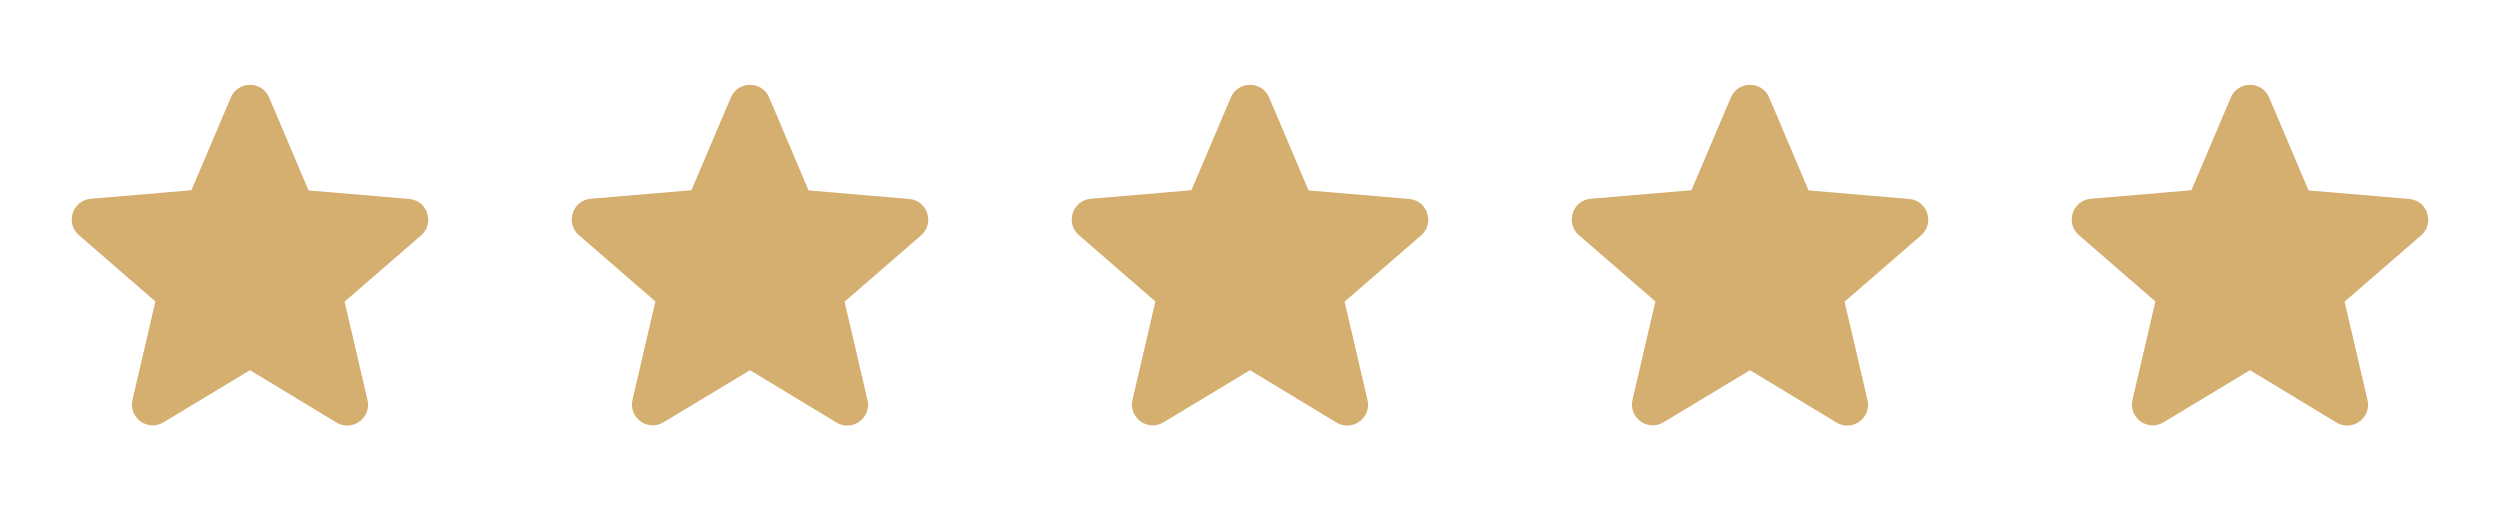 <svg width="120" height="25" viewBox="0 0 120 25" fill="none" xmlns="http://www.w3.org/2000/svg">
<path d="M12 17.77L16.15 20.28C16.91 20.74 17.84 20.06 17.64 19.2L16.54 14.48L20.21 11.3C20.88 10.72 20.52 9.62 19.64 9.55L14.81 9.14L12.92 4.68C12.58 3.87 11.42 3.87 11.08 4.68L9.19 9.13L4.36 9.54C3.48 9.61 3.12 10.71 3.79 11.29L7.46 14.47L6.36 19.19C6.16 20.05 7.09 20.73 7.85 20.27L12 17.77Z" fill="#D5AF70"/>
<path d="M36 17.77L40.15 20.28C40.91 20.74 41.84 20.06 41.64 19.2L40.54 14.48L44.21 11.3C44.88 10.72 44.52 9.62 43.64 9.55L38.81 9.14L36.92 4.68C36.58 3.87 35.42 3.87 35.08 4.68L33.19 9.13L28.36 9.54C27.48 9.61 27.12 10.71 27.79 11.29L31.46 14.47L30.36 19.19C30.16 20.05 31.09 20.73 31.85 20.27L36 17.77Z" fill="#D5AF70"/>
<path d="M60 17.77L64.15 20.28C64.91 20.74 65.84 20.06 65.64 19.2L64.54 14.48L68.21 11.3C68.88 10.72 68.52 9.62 67.64 9.55L62.81 9.14L60.92 4.68C60.58 3.87 59.42 3.87 59.08 4.68L57.19 9.13L52.36 9.54C51.48 9.61 51.12 10.71 51.79 11.29L55.46 14.47L54.36 19.19C54.16 20.05 55.09 20.73 55.85 20.27L60 17.77Z" fill="#D5AF70"/>
<path d="M84 17.77L88.15 20.28C88.91 20.74 89.84 20.06 89.64 19.2L88.54 14.48L92.21 11.3C92.88 10.72 92.52 9.62 91.64 9.55L86.81 9.14L84.92 4.68C84.58 3.87 83.42 3.87 83.08 4.68L81.19 9.13L76.36 9.54C75.48 9.61 75.12 10.71 75.79 11.29L79.46 14.47L78.36 19.19C78.16 20.05 79.09 20.73 79.85 20.27L84 17.77Z" fill="#D5AF70"/>
<path d="M108 17.77L112.15 20.28C112.91 20.74 113.84 20.06 113.64 19.2L112.54 14.48L116.21 11.3C116.88 10.72 116.52 9.62 115.64 9.55L110.81 9.14L108.92 4.68C108.58 3.87 107.42 3.87 107.08 4.68L105.19 9.13L100.36 9.54C99.48 9.61 99.12 10.71 99.79 11.29L103.46 14.47L102.36 19.19C102.16 20.05 103.09 20.73 103.85 20.27L108 17.77Z" fill="#D5AF70"/>
</svg>
